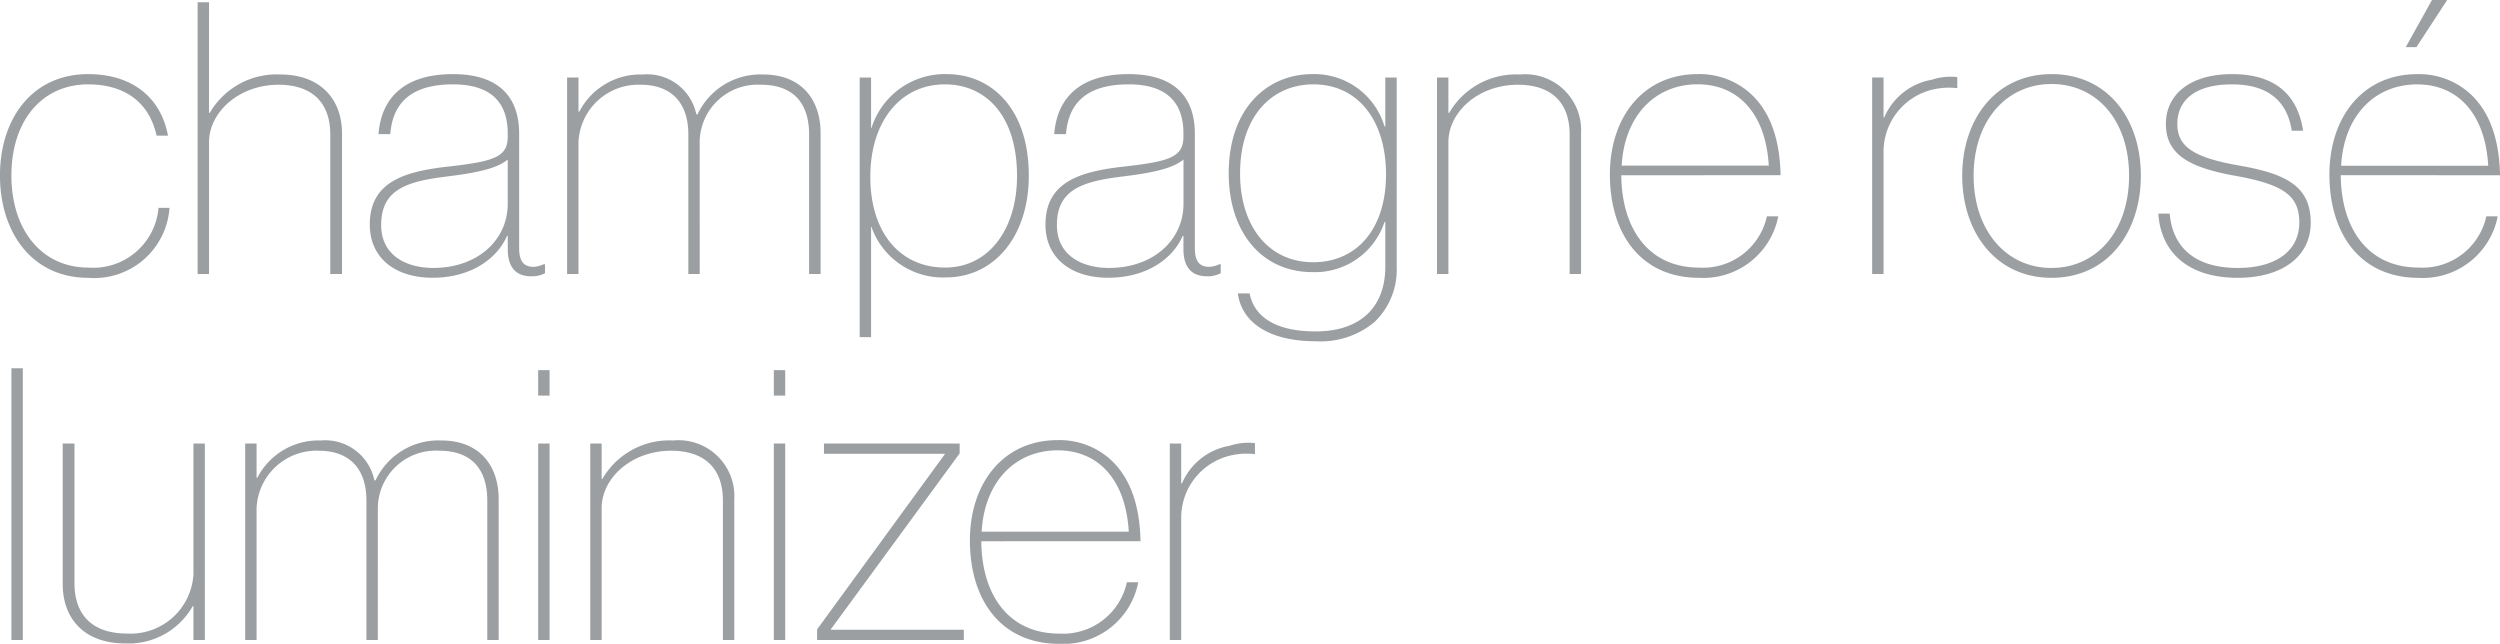 <svg xmlns="http://www.w3.org/2000/svg" width="177.606" height="45.737" viewBox="0 0 177.606 45.737"><path d="M11.961-4.7A4.646,4.646,0,0,1,6.966-.459c-3.294,0-5.454-2.673-5.454-6.534,0-3.888,2.16-6.48,5.454-6.48,2.376,0,4.293,1.08,4.86,3.645h.81c-.513-2.781-2.619-4.374-5.67-4.374C2.97-14.2.7-11.016.7-6.993S2.97.27,6.966.27A5.359,5.359,0,0,0,12.744-4.7Zm3.591-14.607h-.81V0h.81V-9.369c0-2.106,2.106-4.077,4.941-4.077,2.268,0,3.672,1.161,3.672,3.537V0H25V-9.99c0-2.484-1.593-4.185-4.374-4.185a5.487,5.487,0,0,0-5.022,2.727h-.054ZM38.448.162a2.067,2.067,0,0,0,.972-.216V-.7h-.081a1.927,1.927,0,0,1-.729.189c-.621,0-1.026-.3-1.026-1.323V-9.963c0-2.754-1.593-4.239-4.7-4.239-3.564,0-5.1,1.782-5.292,4.266h.837c.189-2.43,1.728-3.537,4.455-3.537,2.592,0,3.888,1.188,3.888,3.483v.216c0,1.485-.972,1.782-4.4,2.16-2.916.351-5.4,1.053-5.4,4.1,0,2.376,1.809,3.78,4.455,3.78,2.781,0,4.617-1.4,5.292-2.97h.054v.945C36.774-.621,37.233.162,38.448.162ZM31.482-.432c-1.809,0-3.7-.81-3.7-3.051,0-2.538,1.836-3.105,4.752-3.456,2.457-.3,3.564-.648,4.239-1.188v3.132C36.774-2.4,34.614-.432,31.482-.432ZM50.409-9.369a4.116,4.116,0,0,1,4.374-4.077c2.133,0,3.4,1.161,3.4,3.537V0H59V-9.99c0-2.484-1.431-4.185-4.077-4.185a4.938,4.938,0,0,0-4.671,2.835h-.081a3.566,3.566,0,0,0-3.807-2.835,4.892,4.892,0,0,0-4.509,2.646H41.8v-2.43h-.81V0h.81V-9.369a4.264,4.264,0,0,1,4.428-4.077c2.052,0,3.375,1.161,3.375,3.537V0h.81ZM61.776,4.482h.81v-7.83h.027A5.374,5.374,0,0,0,67.878.243c3.51,0,5.913-2.97,5.913-7.236,0-4.779-2.673-7.209-5.832-7.209a5.46,5.46,0,0,0-5.346,3.834h-.027v-3.591h-.81ZM67.851-.459c-3.24,0-5.319-2.511-5.319-6.453,0-3.888,2.106-6.561,5.292-6.561,2.916,0,5.13,2.214,5.13,6.507C72.954-3.159,70.929-.459,67.851-.459Zm18.6.621a2.067,2.067,0,0,0,.972-.216V-.7h-.081a1.927,1.927,0,0,1-.729.189c-.621,0-1.026-.3-1.026-1.323V-9.963c0-2.754-1.593-4.239-4.7-4.239-3.564,0-5.1,1.782-5.292,4.266h.837c.189-2.43,1.728-3.537,4.455-3.537,2.592,0,3.888,1.188,3.888,3.483v.216c0,1.485-.972,1.782-4.4,2.16-2.916.351-5.4,1.053-5.4,4.1,0,2.376,1.809,3.78,4.455,3.78,2.781,0,4.617-1.4,5.292-2.97h.054v.945C84.78-.621,85.239.162,86.454.162ZM79.488-.432c-1.809,0-3.7-.81-3.7-3.051,0-2.538,1.836-3.105,4.752-3.456,2.457-.3,3.564-.648,4.239-1.188v3.132C84.78-2.4,82.62-.432,79.488-.432ZM99.117-10.476h-.054a5.2,5.2,0,0,0-5.13-3.726c-3.159,0-5.94,2.376-5.94,7.047,0,4.212,2.376,7.02,5.94,7.02A5.2,5.2,0,0,0,99.063-3.7h.054V-.513c0,2.646-1.539,4.59-4.968,4.59-2.646,0-4.32-.918-4.671-2.7h-.837c.27,2.025,2.16,3.4,5.535,3.4A5.959,5.959,0,0,0,98.361,3.4,5.142,5.142,0,0,0,99.927-.513V-13.959h-.81ZM93.987-.837C90.828-.837,88.8-3.4,88.8-7.128c0-4.1,2.268-6.345,5.211-6.345,3.186,0,5.157,2.592,5.157,6.4C99.171-3.24,97.119-.837,93.987-.837ZM103.6-13.959h-.81V0h.81V-9.369c0-2.106,2.079-4.077,4.941-4.077,2.268,0,3.672,1.161,3.672,3.537V0h.81V-9.99a3.972,3.972,0,0,0-4.347-4.185,5.487,5.487,0,0,0-5.022,2.727H103.6ZM127.2-7.02c-.054-2.592-.756-4.644-2.3-5.94a5.411,5.411,0,0,0-3.591-1.242c-3.888,0-6.237,3.078-6.237,7.128,0,4.239,2.214,7.344,6.345,7.344A5.417,5.417,0,0,0,127.035-4.1h-.81a4.639,4.639,0,0,1-4.806,3.645c-3.618,0-5.508-2.781-5.535-6.561ZM126.36-7.7H115.911c.189-3.51,2.349-5.778,5.4-5.778C124.173-13.473,126.144-11.421,126.36-7.7Zm13.392-6.291a4.28,4.28,0,0,0-1.809.189,4.506,4.506,0,0,0-3.375,2.673h-.054v-2.835h-.81V0h.81V-8.748a4.536,4.536,0,0,1,3.7-4.4,4.913,4.913,0,0,1,1.539-.054ZM146.448.27c4,0,6.345-3.24,6.345-7.263s-2.349-7.209-6.345-7.209c-3.969,0-6.345,3.213-6.345,7.209C140.1-2.97,142.479.27,146.448.27Zm0-.7c-3.213,0-5.535-2.646-5.535-6.561,0-3.888,2.322-6.507,5.535-6.507s5.508,2.592,5.508,6.507S149.661-.432,146.448-.432Zm7.587-3.861C154.2-1.674,156.006.27,159.678.27c3.159,0,5.184-1.512,5.184-3.915,0-2.511-1.62-3.456-5.022-4.05-3.294-.567-4.455-1.35-4.455-2.97,0-1.593,1.161-2.808,3.888-2.808,2.673,0,3.942,1.3,4.239,3.294h.81c-.351-2.3-1.728-4.023-5.049-4.023-3,0-4.7,1.458-4.7,3.537,0,2.16,1.62,3.105,4.995,3.7,3.429.621,4.482,1.431,4.482,3.321,0,1.944-1.593,3.213-4.374,3.213-2.97,0-4.617-1.4-4.833-3.861Zm17.577-11.826h.756l2.187-3.348h-1.08Zm6.7,9.1c-.054-2.592-.756-4.644-2.295-5.94a5.411,5.411,0,0,0-3.591-1.242c-3.888,0-6.237,3.078-6.237,7.128,0,4.239,2.214,7.344,6.345,7.344A5.417,5.417,0,0,0,178.146-4.1h-.81A4.639,4.639,0,0,1,172.53-.459c-3.618,0-5.508-2.781-5.535-6.561Zm-.837-.675H167.022c.189-3.51,2.349-5.778,5.4-5.778C175.284-13.473,177.255-11.421,177.471-7.7ZM2.322,6.695h-.81V26h.81ZM14.445,26h.81V12.041h-.81v9.288A4.473,4.473,0,0,1,9.72,25.541c-2.322,0-3.726-1.188-3.726-3.591V12.041H5.157v9.99c0,2.511,1.593,4.212,4.428,4.212A5.231,5.231,0,0,0,14.391,23.6h.054Zm13.1-9.369a4.116,4.116,0,0,1,4.374-4.077c2.133,0,3.4,1.161,3.4,3.537V26h.81V16.01c0-2.484-1.431-4.185-4.077-4.185a4.938,4.938,0,0,0-4.671,2.835H27.3a3.566,3.566,0,0,0-3.807-2.835,4.892,4.892,0,0,0-4.509,2.646h-.054v-2.43h-.81V26h.81V16.631a4.264,4.264,0,0,1,4.428-4.077c2.052,0,3.375,1.161,3.375,3.537V26h.81Zm12.2-4.59h-.81V26h.81Zm0-5.211h-.81V8.639h.81Zm3.7,5.211h-.81V26h.81V16.631c0-2.106,2.079-4.077,4.941-4.077,2.268,0,3.672,1.161,3.672,3.537V26h.81V16.01a3.972,3.972,0,0,0-4.347-4.185A5.487,5.487,0,0,0,43.5,14.552h-.054Zm13.041,0h-.81V26h.81Zm0-5.211h-.81V8.639h.81Zm12.393,5.913v-.7H59.238v.729h8.586V12.8L58.752,25.244V26H69.174v-.729h-9.45v-.027ZM81.729,18.98c-.054-2.592-.756-4.644-2.295-5.94A5.411,5.411,0,0,0,75.843,11.8c-3.888,0-6.237,3.078-6.237,7.128,0,4.239,2.214,7.344,6.345,7.344A5.417,5.417,0,0,0,81.567,21.9h-.81a4.639,4.639,0,0,1-4.806,3.645c-3.618,0-5.508-2.781-5.535-6.561Zm-.837-.675H70.443c.189-3.51,2.349-5.778,5.4-5.778C78.705,12.527,80.676,14.579,80.892,18.305Zm8.964-6.291a4.28,4.28,0,0,0-1.809.189,4.506,4.506,0,0,0-3.375,2.673h-.054V12.041h-.81V26h.81V17.252a4.536,4.536,0,0,1,3.7-4.4,4.913,4.913,0,0,1,1.539-.054Z" transform="translate(-0.702 19.467)" fill="#9c9fa2"/></svg>